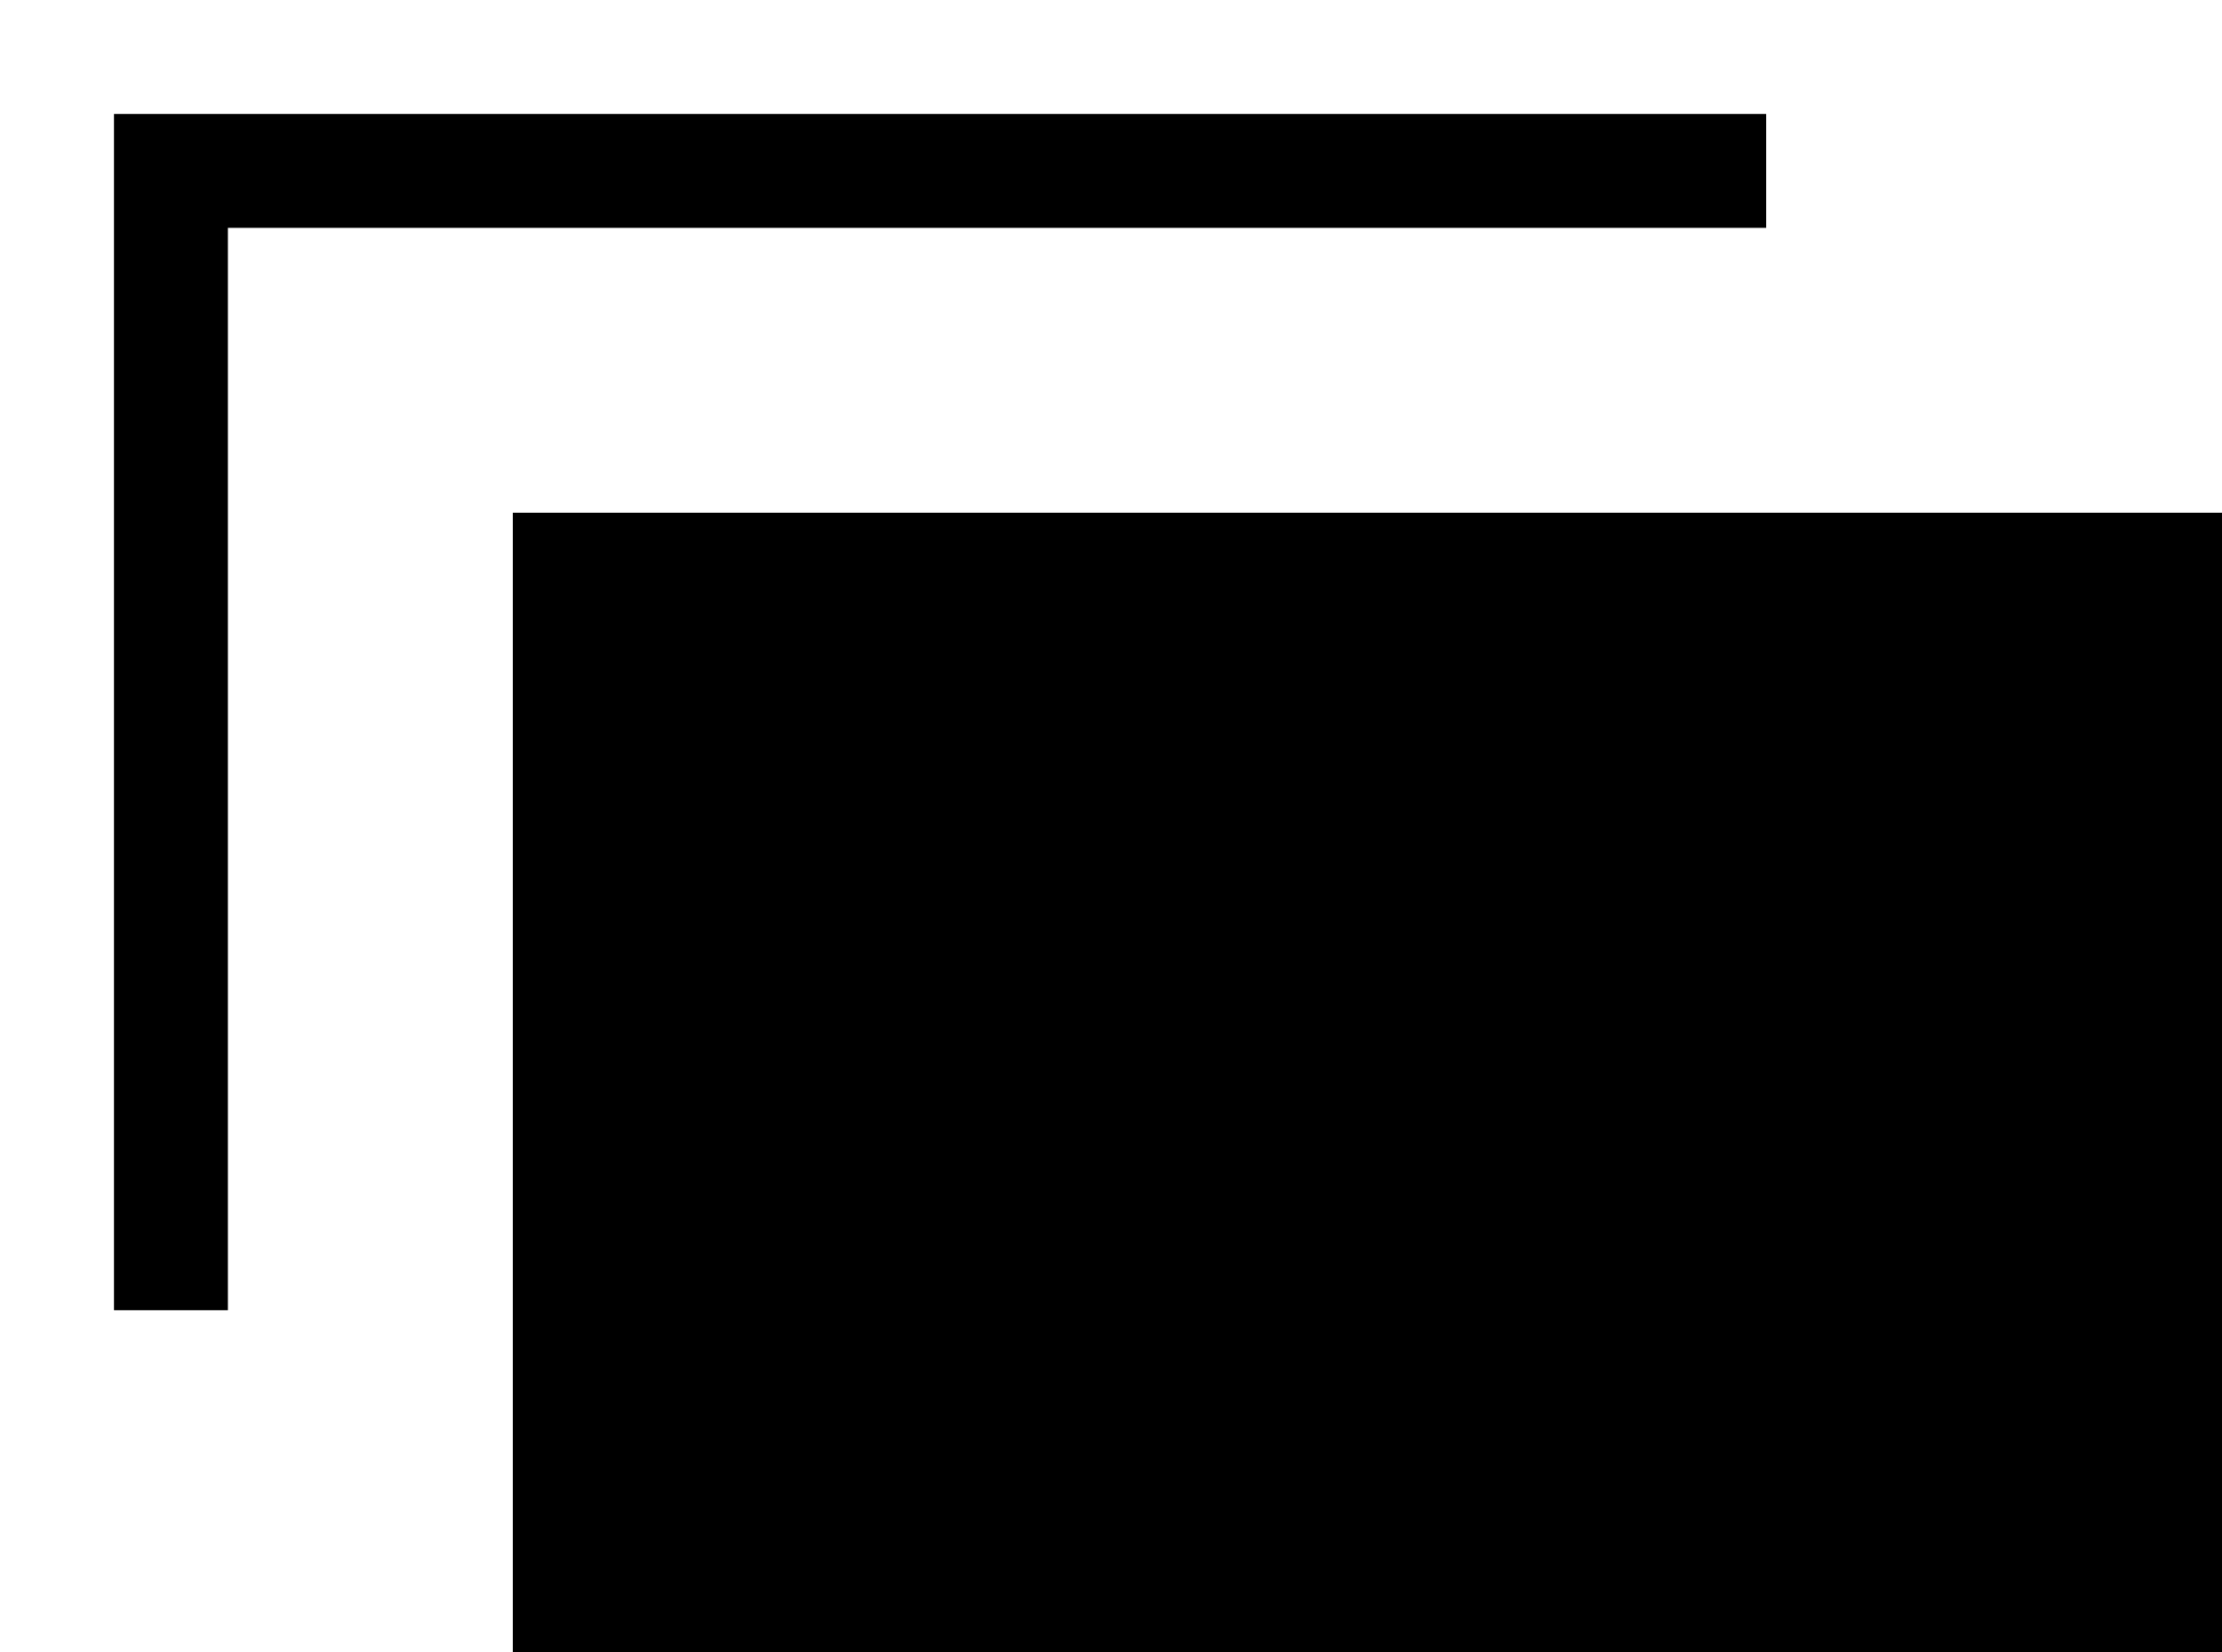 <svg id="外部リンク" xmlns="http://www.w3.org/2000/svg" width="19.5" height="14.5" viewBox="0 0 19.5 14.5">
  <defs>
    <style>
      .cls-1 {
        fill: #000;
      }

      .cls-2 {
        fill: none;
        stroke: #000;
        stroke-width: 1px;
        fill-rule: evenodd;
      }
    </style>
  </defs>
  <rect id="長方形_35" data-name="長方形 35" class="cls-1" x="4.5" y="4.5" width="15" height="10"/>
  <path id="シェイプ_1" data-name="シェイプ 1" class="cls-2" d="M497,6520H483v10" transform="translate(-481.5 -6518.5)"/>
</svg>
